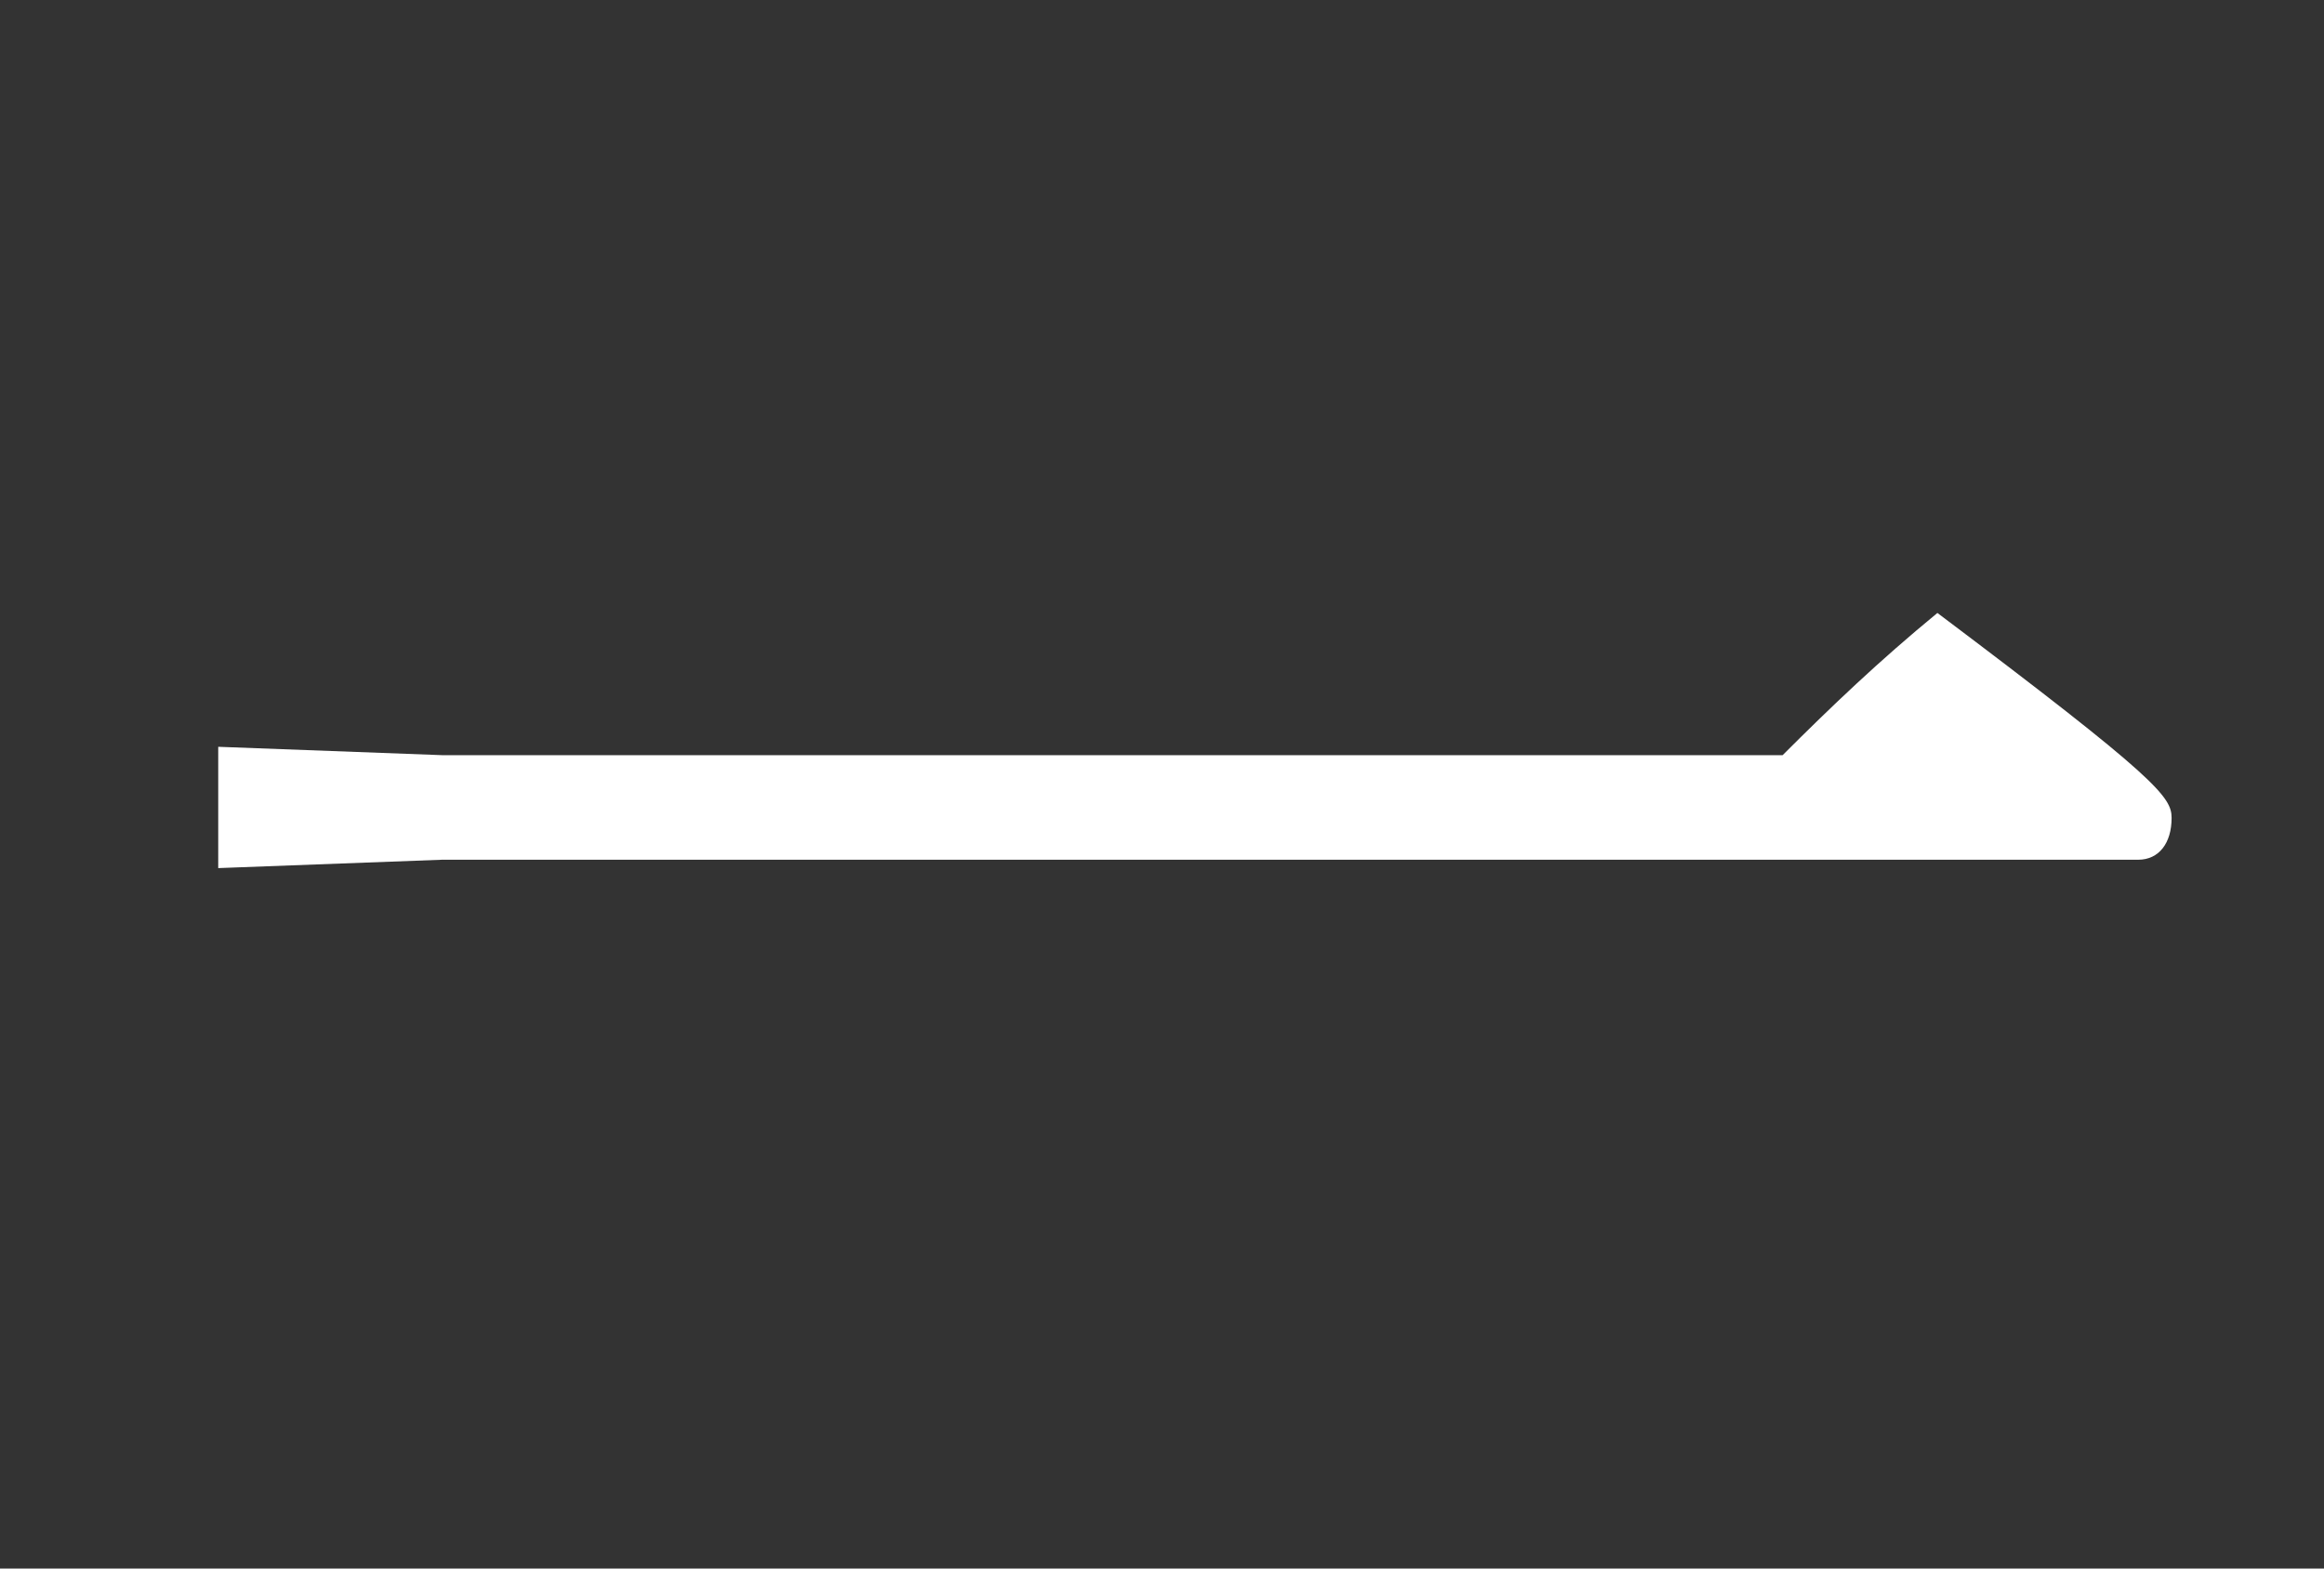 <?xml version="1.0" encoding="UTF-8"?>
<svg id="txt" xmlns="http://www.w3.org/2000/svg" viewBox="0 0 40 27">
  <rect x="0" y="0" width="40" height="27" fill="#333333" stroke="none"/>
  <defs>
    <style>
      .cls-1 {
        fill: #fff;
      }
    </style>
  </defs>
  <path class="cls-1" d="M30.682,12.999c.828-.828,1.656-1.62,2.664-2.448,3.779,2.844,4.031,3.167,4.031,3.528,0,.432-.216,.72-.576,.72H7.608l-3.852,.144v-2.088l3.852,.144H30.682Z"/>
</svg>
